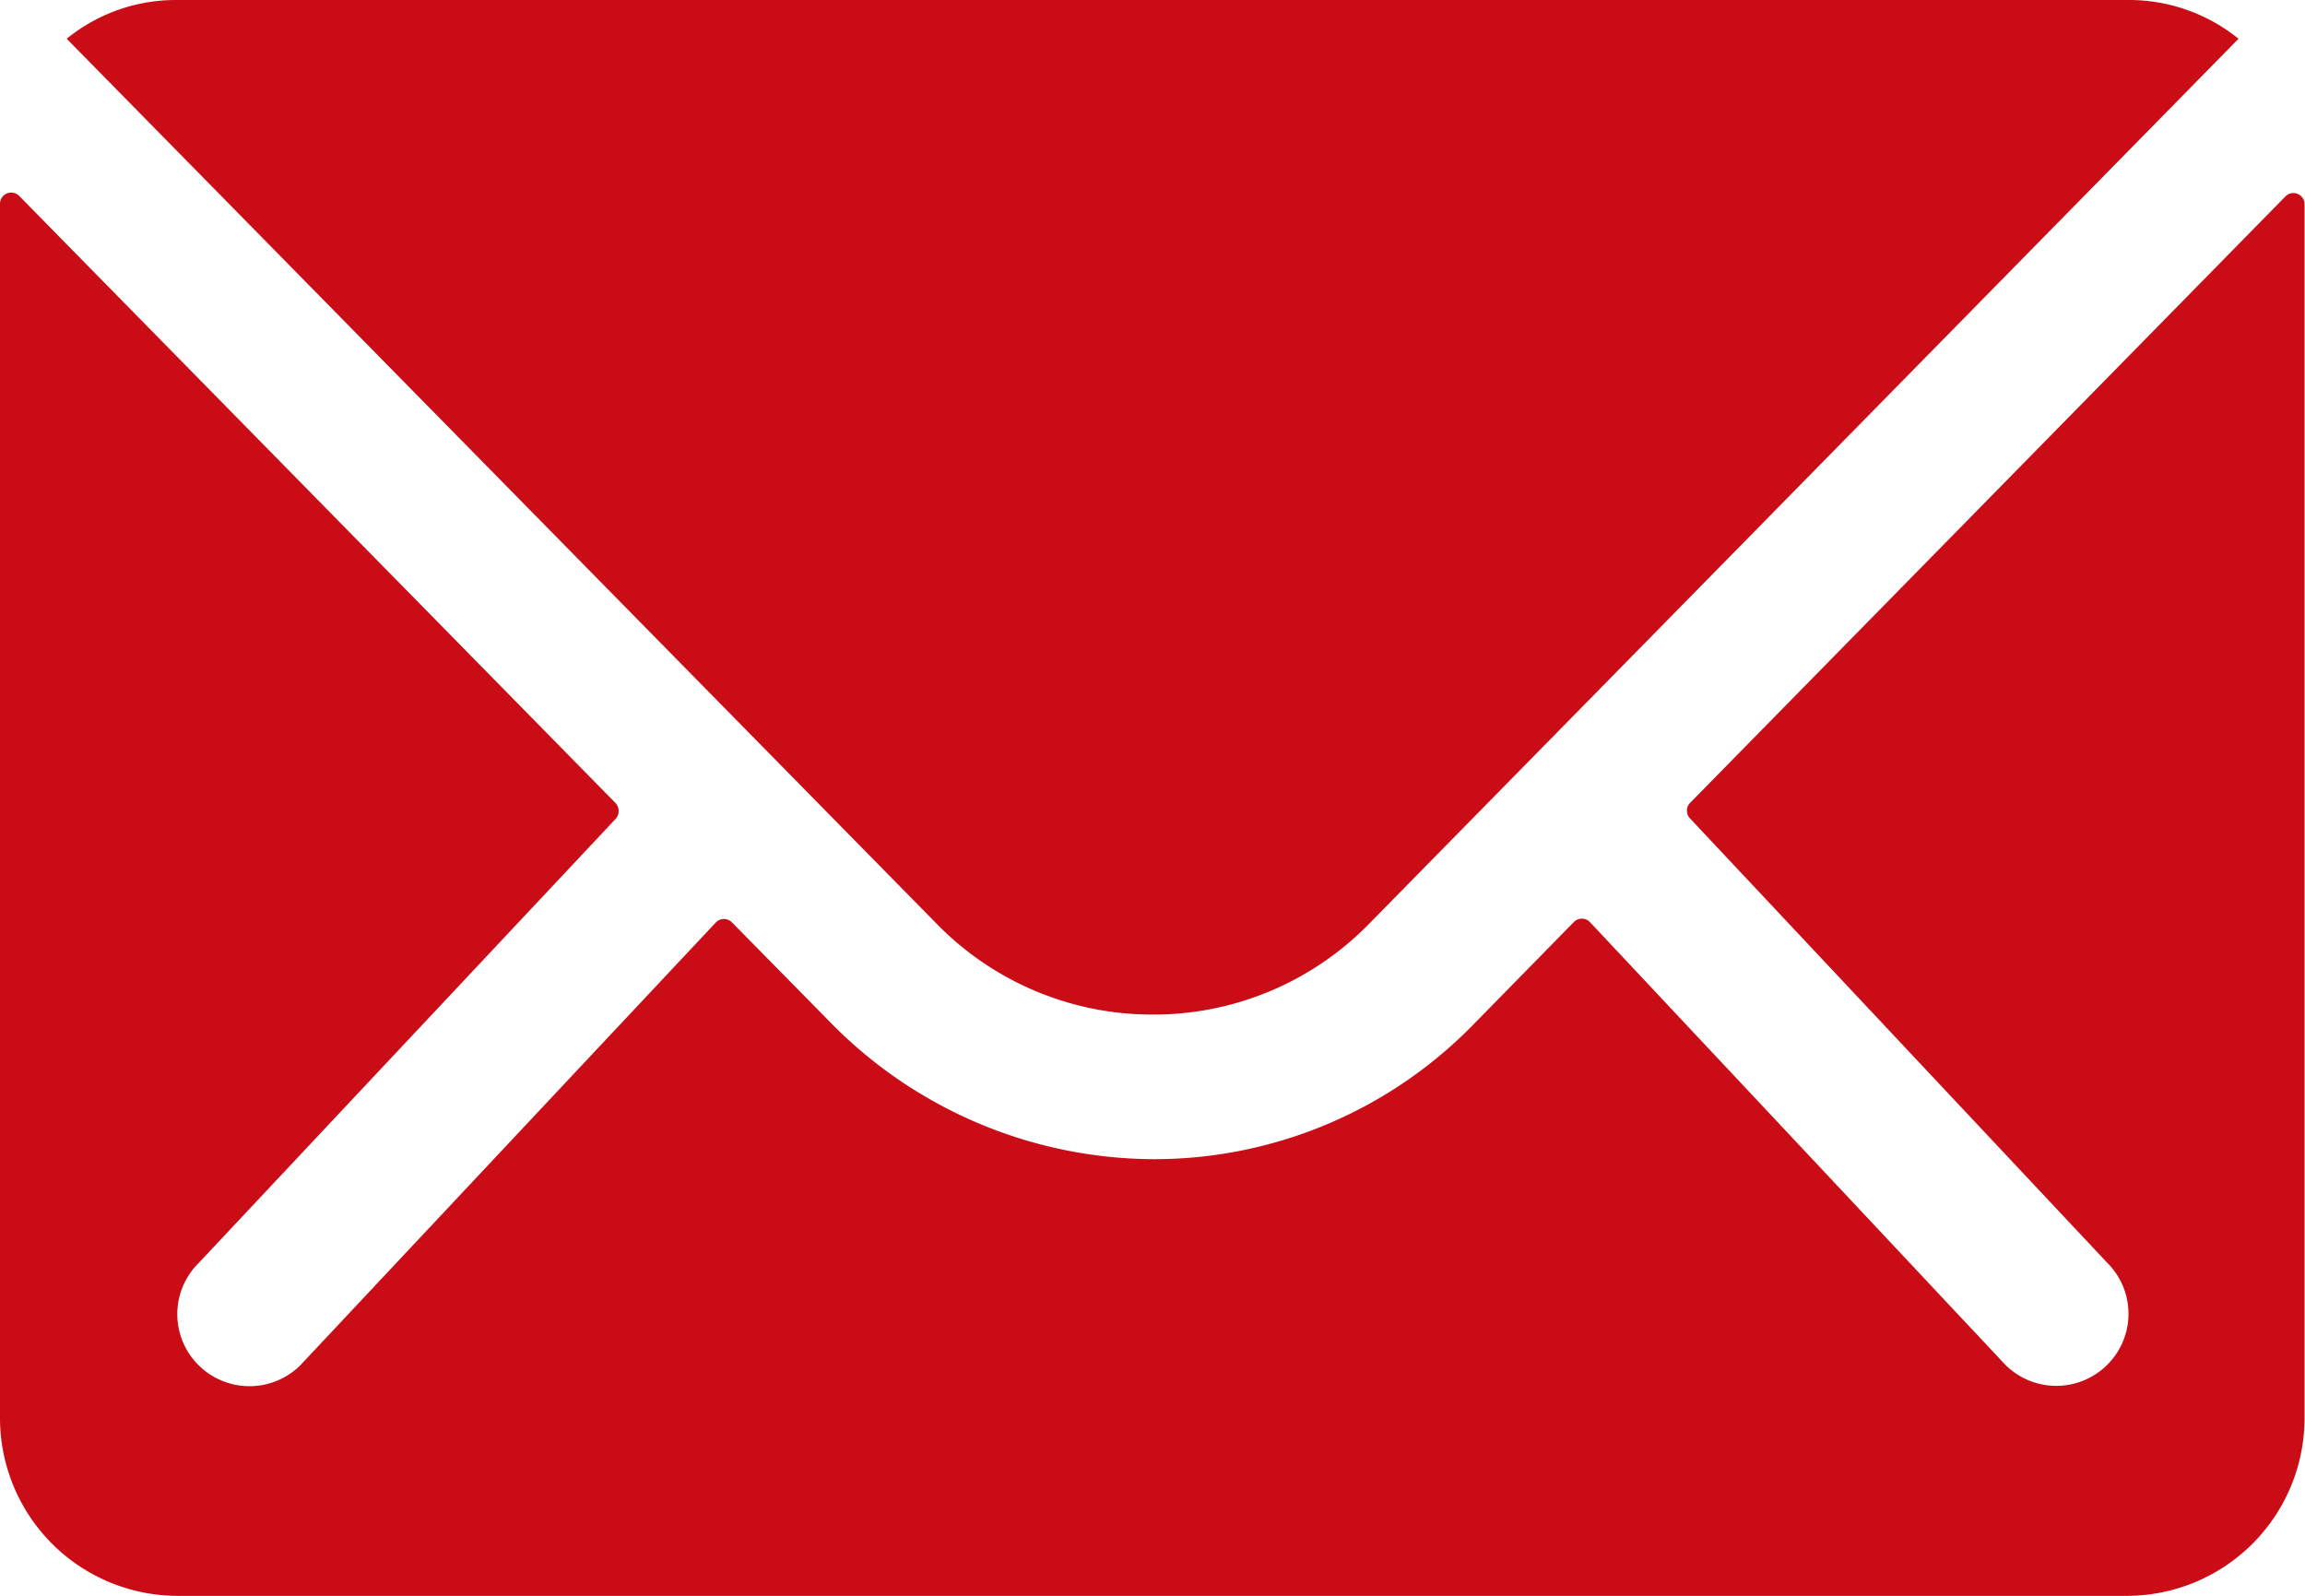 <svg xmlns="http://www.w3.org/2000/svg" width="20.529" height="14.212" viewBox="0 0 20.529 14.212"><defs><style>.a{fill:#c90c15;}</style></defs><g transform="translate(-3.375 -7.875)"><path class="a" d="M23.737,10.344l-5.31,5.409a.1.1,0,0,0,0,.138l3.716,3.958a.64.64,0,0,1,0,.908.643.643,0,0,1-.908,0l-3.7-3.943a.1.1,0,0,0-.143,0l-.9.918a3.973,3.973,0,0,1-2.833,1.194A4.053,4.053,0,0,1,10.763,17.7l-.869-.883a.1.1,0,0,0-.143,0l-3.7,3.943a.643.643,0,0,1-.908,0,.64.64,0,0,1,0-.908l3.716-3.958a.105.105,0,0,0,0-.138L3.543,10.344a.1.1,0,0,0-.168.069V21.236a1.584,1.584,0,0,0,1.579,1.579H22.325A1.584,1.584,0,0,0,23.9,21.236V10.413A.1.1,0,0,0,23.737,10.344Z" transform="translate(0 -0.727)"/><path class="a" d="M13.893,16.911a2.683,2.683,0,0,0,1.93-.809L23.566,8.22a1.551,1.551,0,0,0-.977-.345H5.2a1.541,1.541,0,0,0-.977.345L11.969,16.1A2.683,2.683,0,0,0,13.893,16.911Z" transform="translate(-0.254)"/></g></svg>